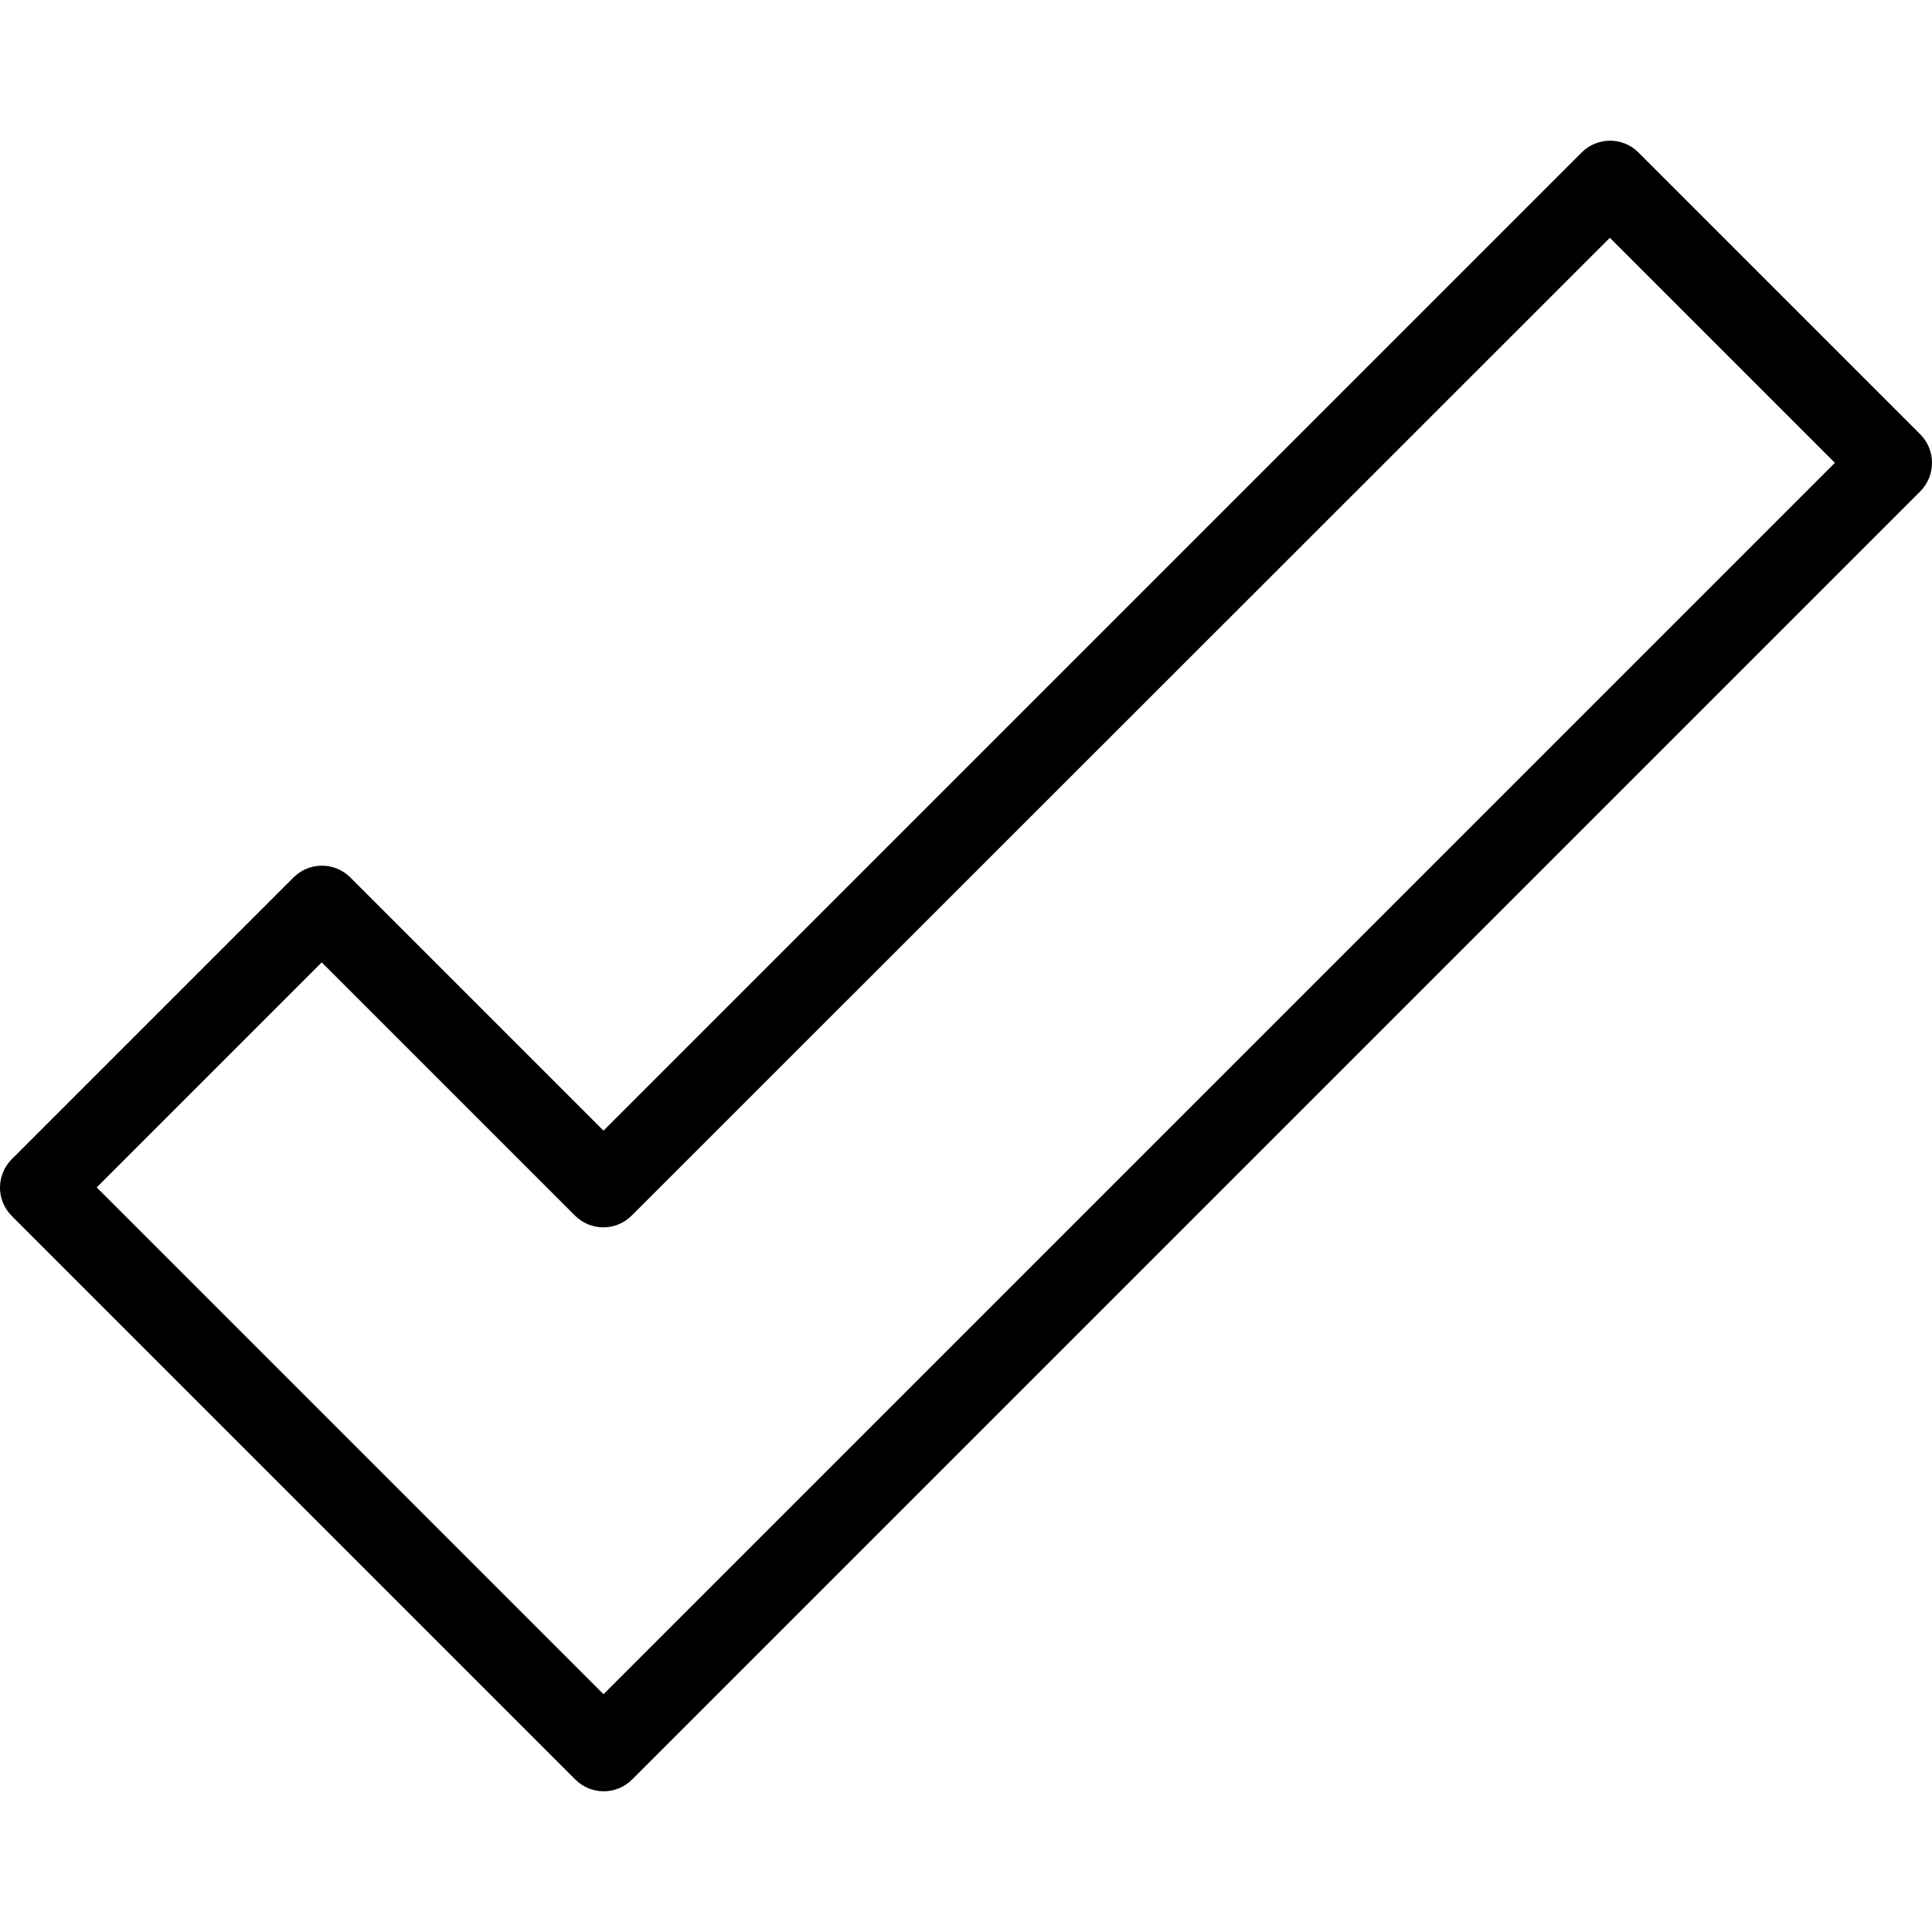 <?xml version="1.0" encoding="iso-8859-1"?>
<!-- Uploaded to: SVG Repo, www.svgrepo.com, Generator: SVG Repo Mixer Tools -->
<svg fill="#000000" height="800px" width="800px" version="1.1" id="Layer_1" xmlns="http://www.w3.org/2000/svg" xmlns:xlink="http://www.w3.org/1999/xlink" 
	 viewBox="0 0 511.947 511.947" xml:space="preserve">
<g>
	<g>
		<path d="M508.827,115.067L434.16,40.4c-4.16-4.16-10.88-4.16-15.04,0l-259.2,259.2l-67.093-67.093c-4.16-4.16-10.88-4.16-15.04,0
			L3.12,307.173c-4.16,4.16-4.16,10.88,0,15.04l149.333,149.333c4.16,4.16,10.88,4.16,15.04,0l341.333-341.333
			C512.987,126.053,512.987,119.227,508.827,115.067z M159.92,448.933L25.627,314.64l59.627-59.627l67.093,67.093
			c4.16,4.16,10.88,4.16,15.04,0l259.2-259.093l59.627,59.627L159.92,448.933z"/>
	</g>
</g>
</svg>